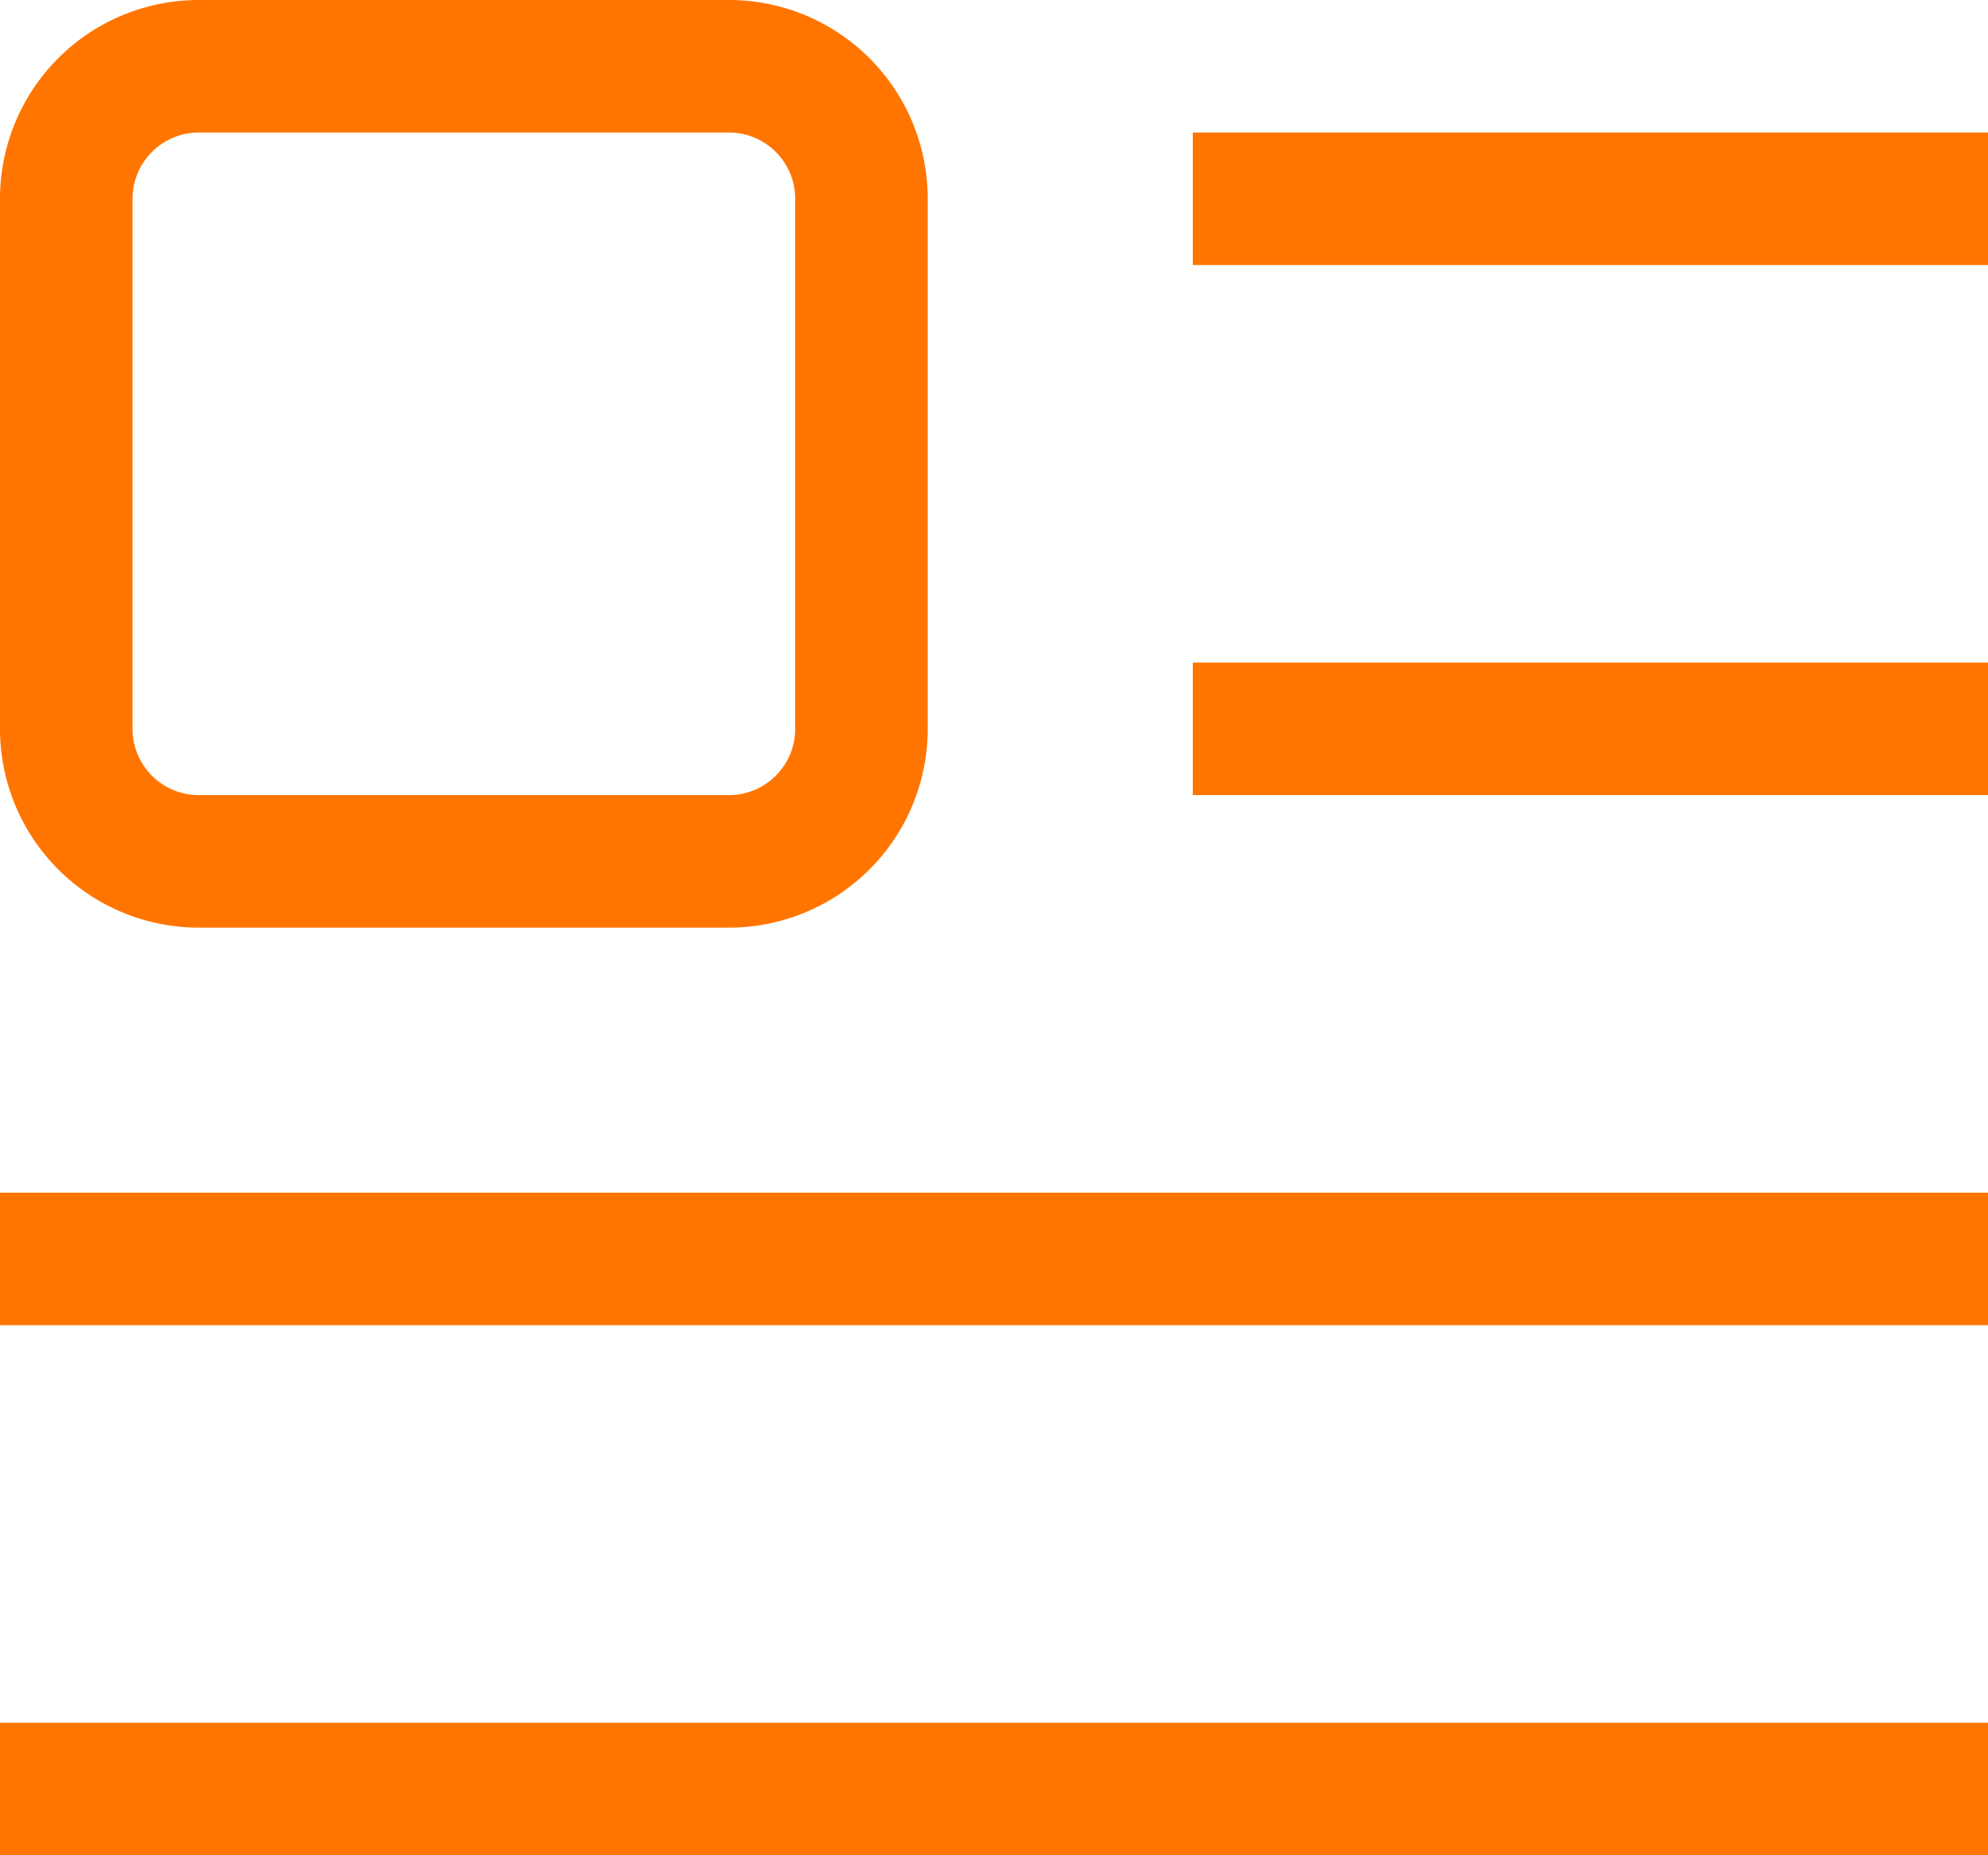 <svg xmlns="http://www.w3.org/2000/svg" width="15" height="14" viewBox="0 0 15 14" fill="none"><path d="M9 5.5h6m-6-4h6m-15 8h15m-15 4h15M1.5.5h4a1 1 0 0 1 1 1v4a1 1 0 0 1-1 1h-4a1 1 0 0 1-1-1v-4a1 1 0 0 1 1-1Z" stroke="#ff7500"/></svg>